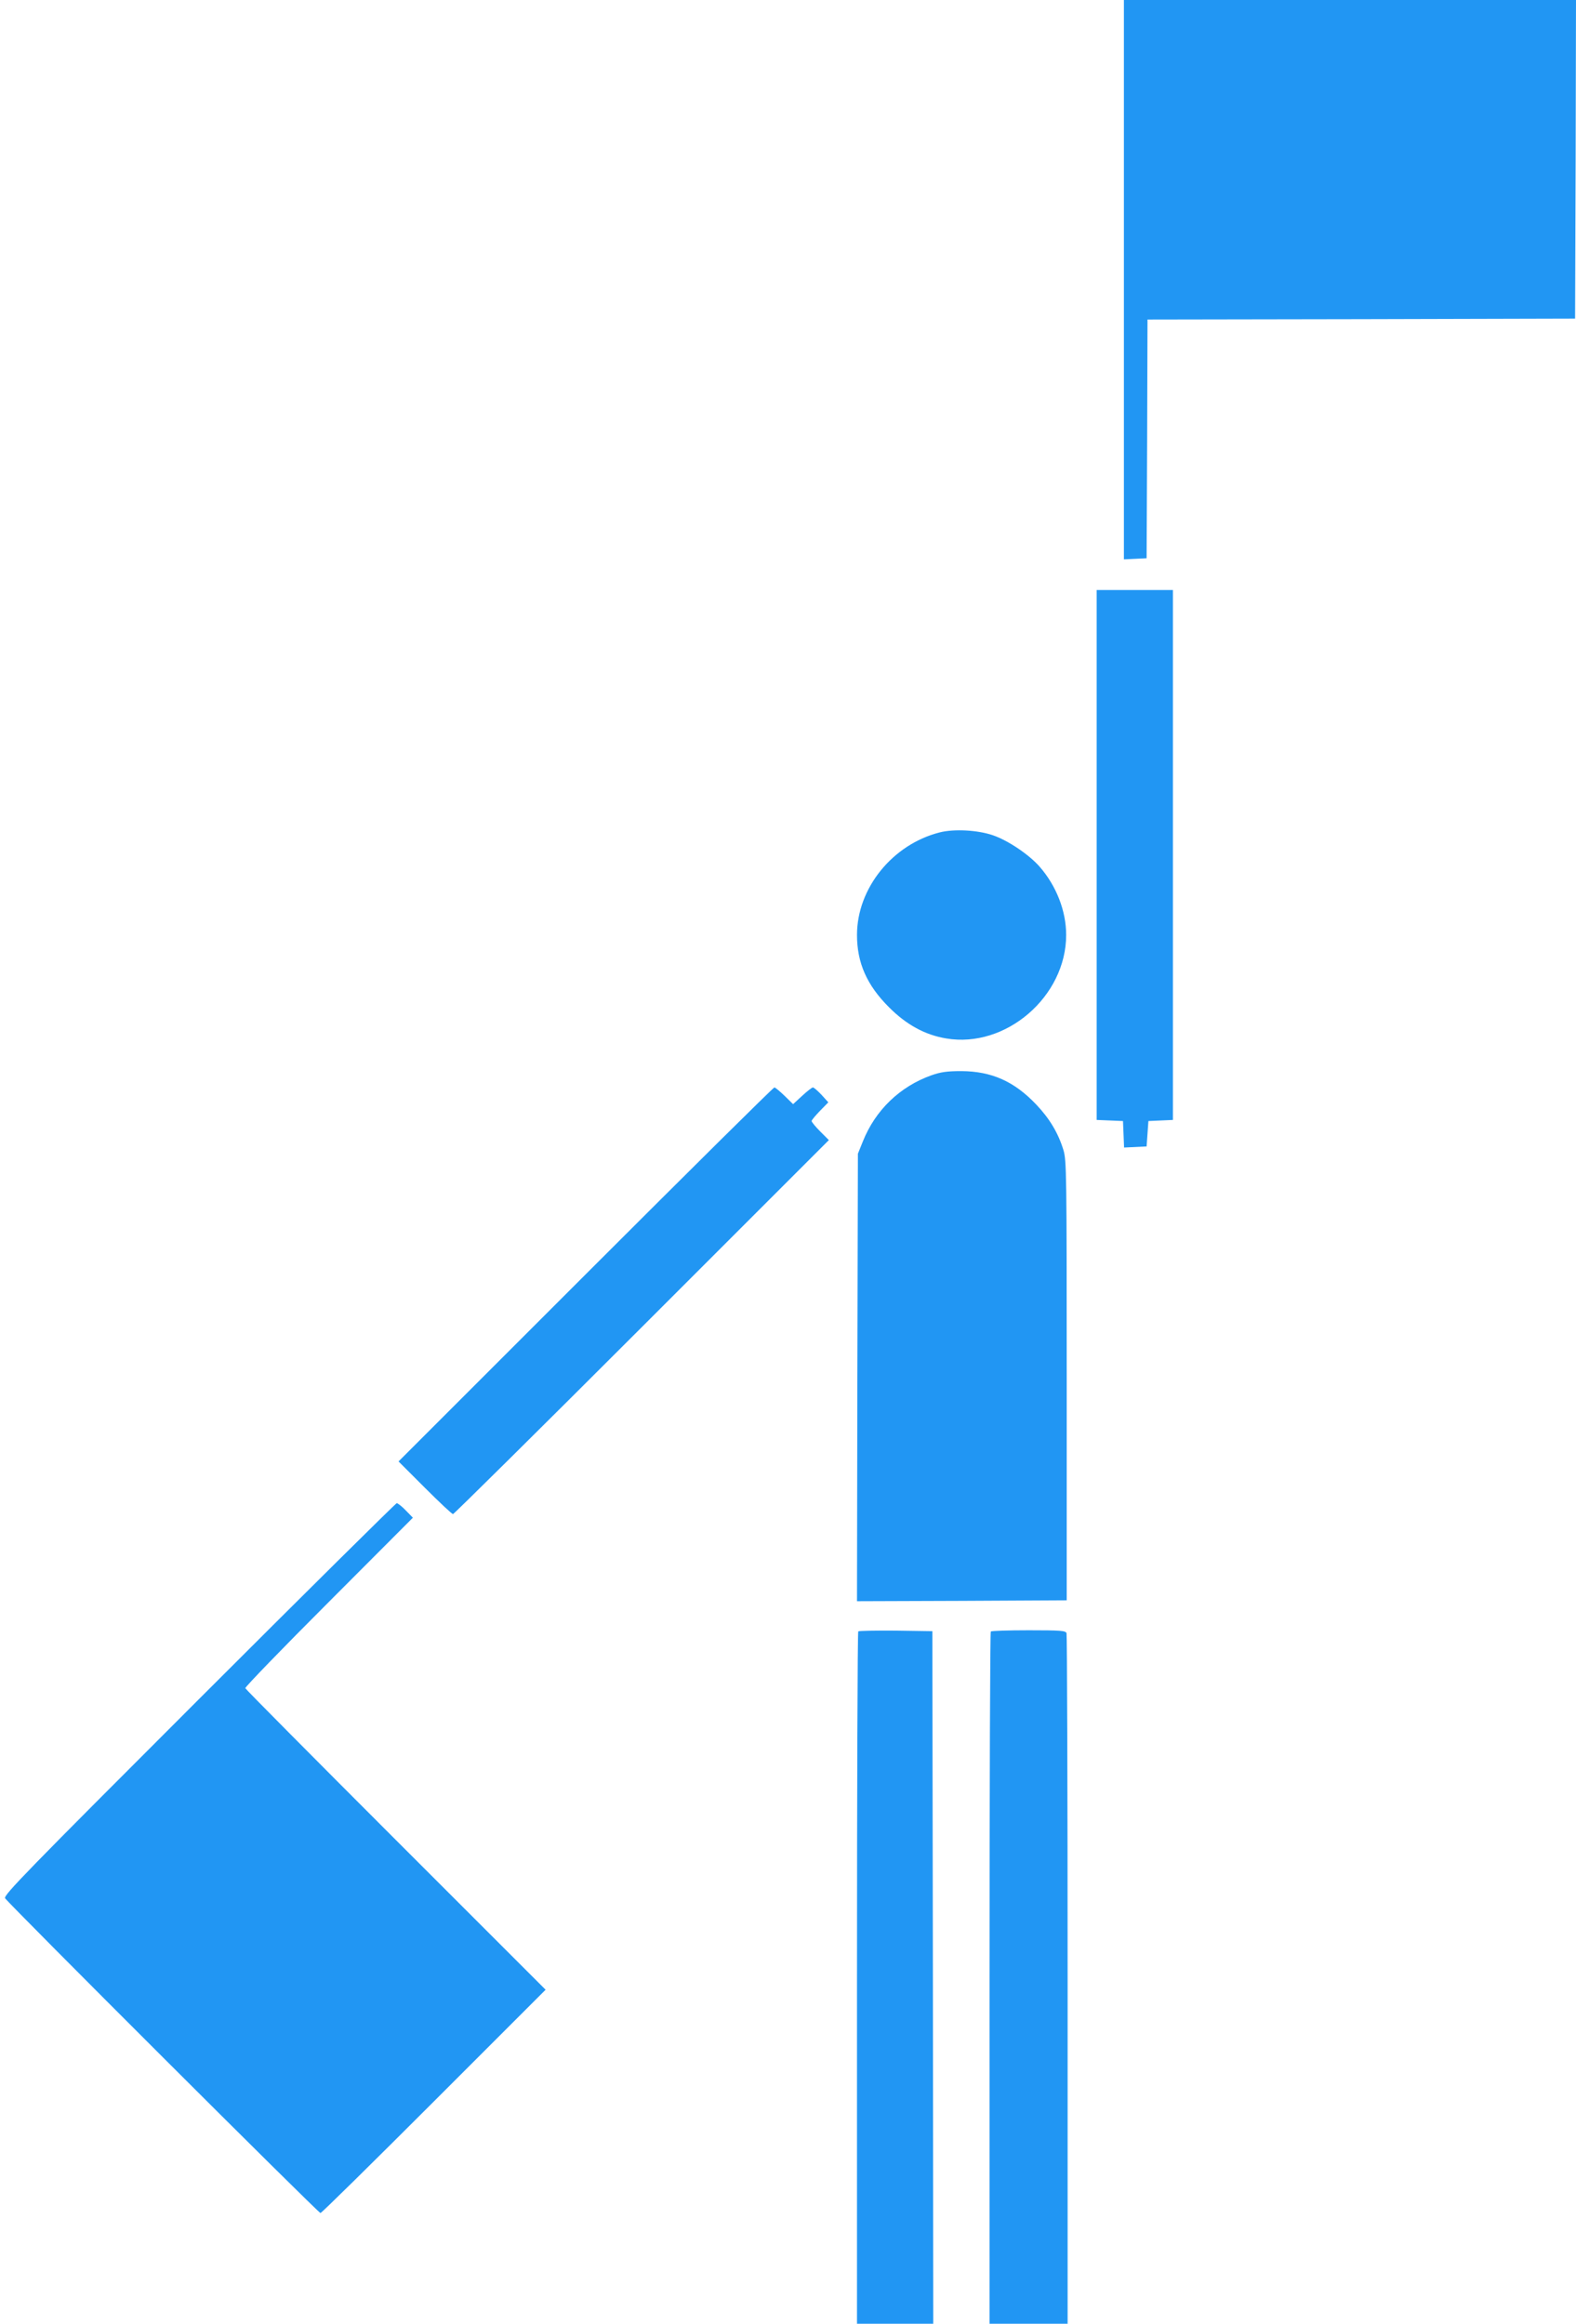 <?xml version="1.0" standalone="no"?>
<!DOCTYPE svg PUBLIC "-//W3C//DTD SVG 20010904//EN"
 "http://www.w3.org/TR/2001/REC-SVG-20010904/DTD/svg10.dtd">
<svg version="1.0" xmlns="http://www.w3.org/2000/svg"
 width="868pt" height="1280pt" viewBox="0 0 868 1280"
 preserveAspectRatio="xMidYMid meet">
<g transform="translate(0,1280) scale(0.1,-0.1)"
fill="#2196f3" stroke="none">
<path d="M6190 11260 l0 -1541 63 3 62 3 3 657 2 658 1178 2 1177 3 3 878 2
877 -1245 0 -1245 0 0 -1540z"/>
<path d="M6040 8090 l0 -1459 73 -3 72 -3 3 -73 3 -73 62 3 62 3 5 70 5 70 68
3 67 3 0 1459 0 1460 -210 0 -210 0 0 -1460z"/>
<path d="M5176 8215 c-261 -66 -456 -308 -456 -565 0 -153 54 -276 175 -397
96 -97 200 -154 316 -173 329 -56 661 231 661 570 0 132 -54 271 -147 377 -58
66 -174 144 -256 172 -84 29 -214 36 -293 16z"/>
<path d="M5130 6877 c-174 -62 -309 -192 -378 -365 l-27 -67 -3 -1233 -2
-1232 577 2 578 3 0 1210 c0 1146 -1 1213 -18 1270 -29 95 -77 174 -149 250
-122 129 -247 184 -413 185 -79 0 -114 -5 -165 -23z"/>
<path d="M3225 5780 l-1030 -1030 145 -145 c80 -80 149 -145 155 -145 5 0 473
463 1040 1030 l1030 1030 -48 48 c-26 26 -47 52 -47 57 0 5 21 30 46 56 l46
47 -37 41 c-21 22 -42 41 -48 41 -5 0 -32 -21 -59 -46 l-50 -46 -47 46 c-26
25 -51 46 -56 46 -6 0 -473 -463 -1040 -1030z"/>
<path d="M1096 3441 c-949 -949 -1077 -1080 -1068 -1097 16 -27 1725 -1734
1737 -1734 6 0 287 277 625 615 l615 615 -825 825 c-454 454 -827 830 -829
836 -2 6 205 220 460 475 l463 464 -39 40 c-21 22 -44 40 -50 40 -5 0 -495
-485 -1089 -1079z"/>
<path d="M4727 3814 c-4 -4 -7 -864 -7 -1911 l0 -1903 210 0 210 0 -2 1907 -3
1908 -201 3 c-110 1 -203 -1 -207 -4z"/>
<path d="M5457 3813 c-4 -3 -7 -863 -7 -1910 l0 -1903 215 0 215 0 0 1894 c0
1042 -3 1901 -6 1910 -5 14 -33 16 -208 16 -112 0 -206 -3 -209 -7z"/>
</g>
</svg>
